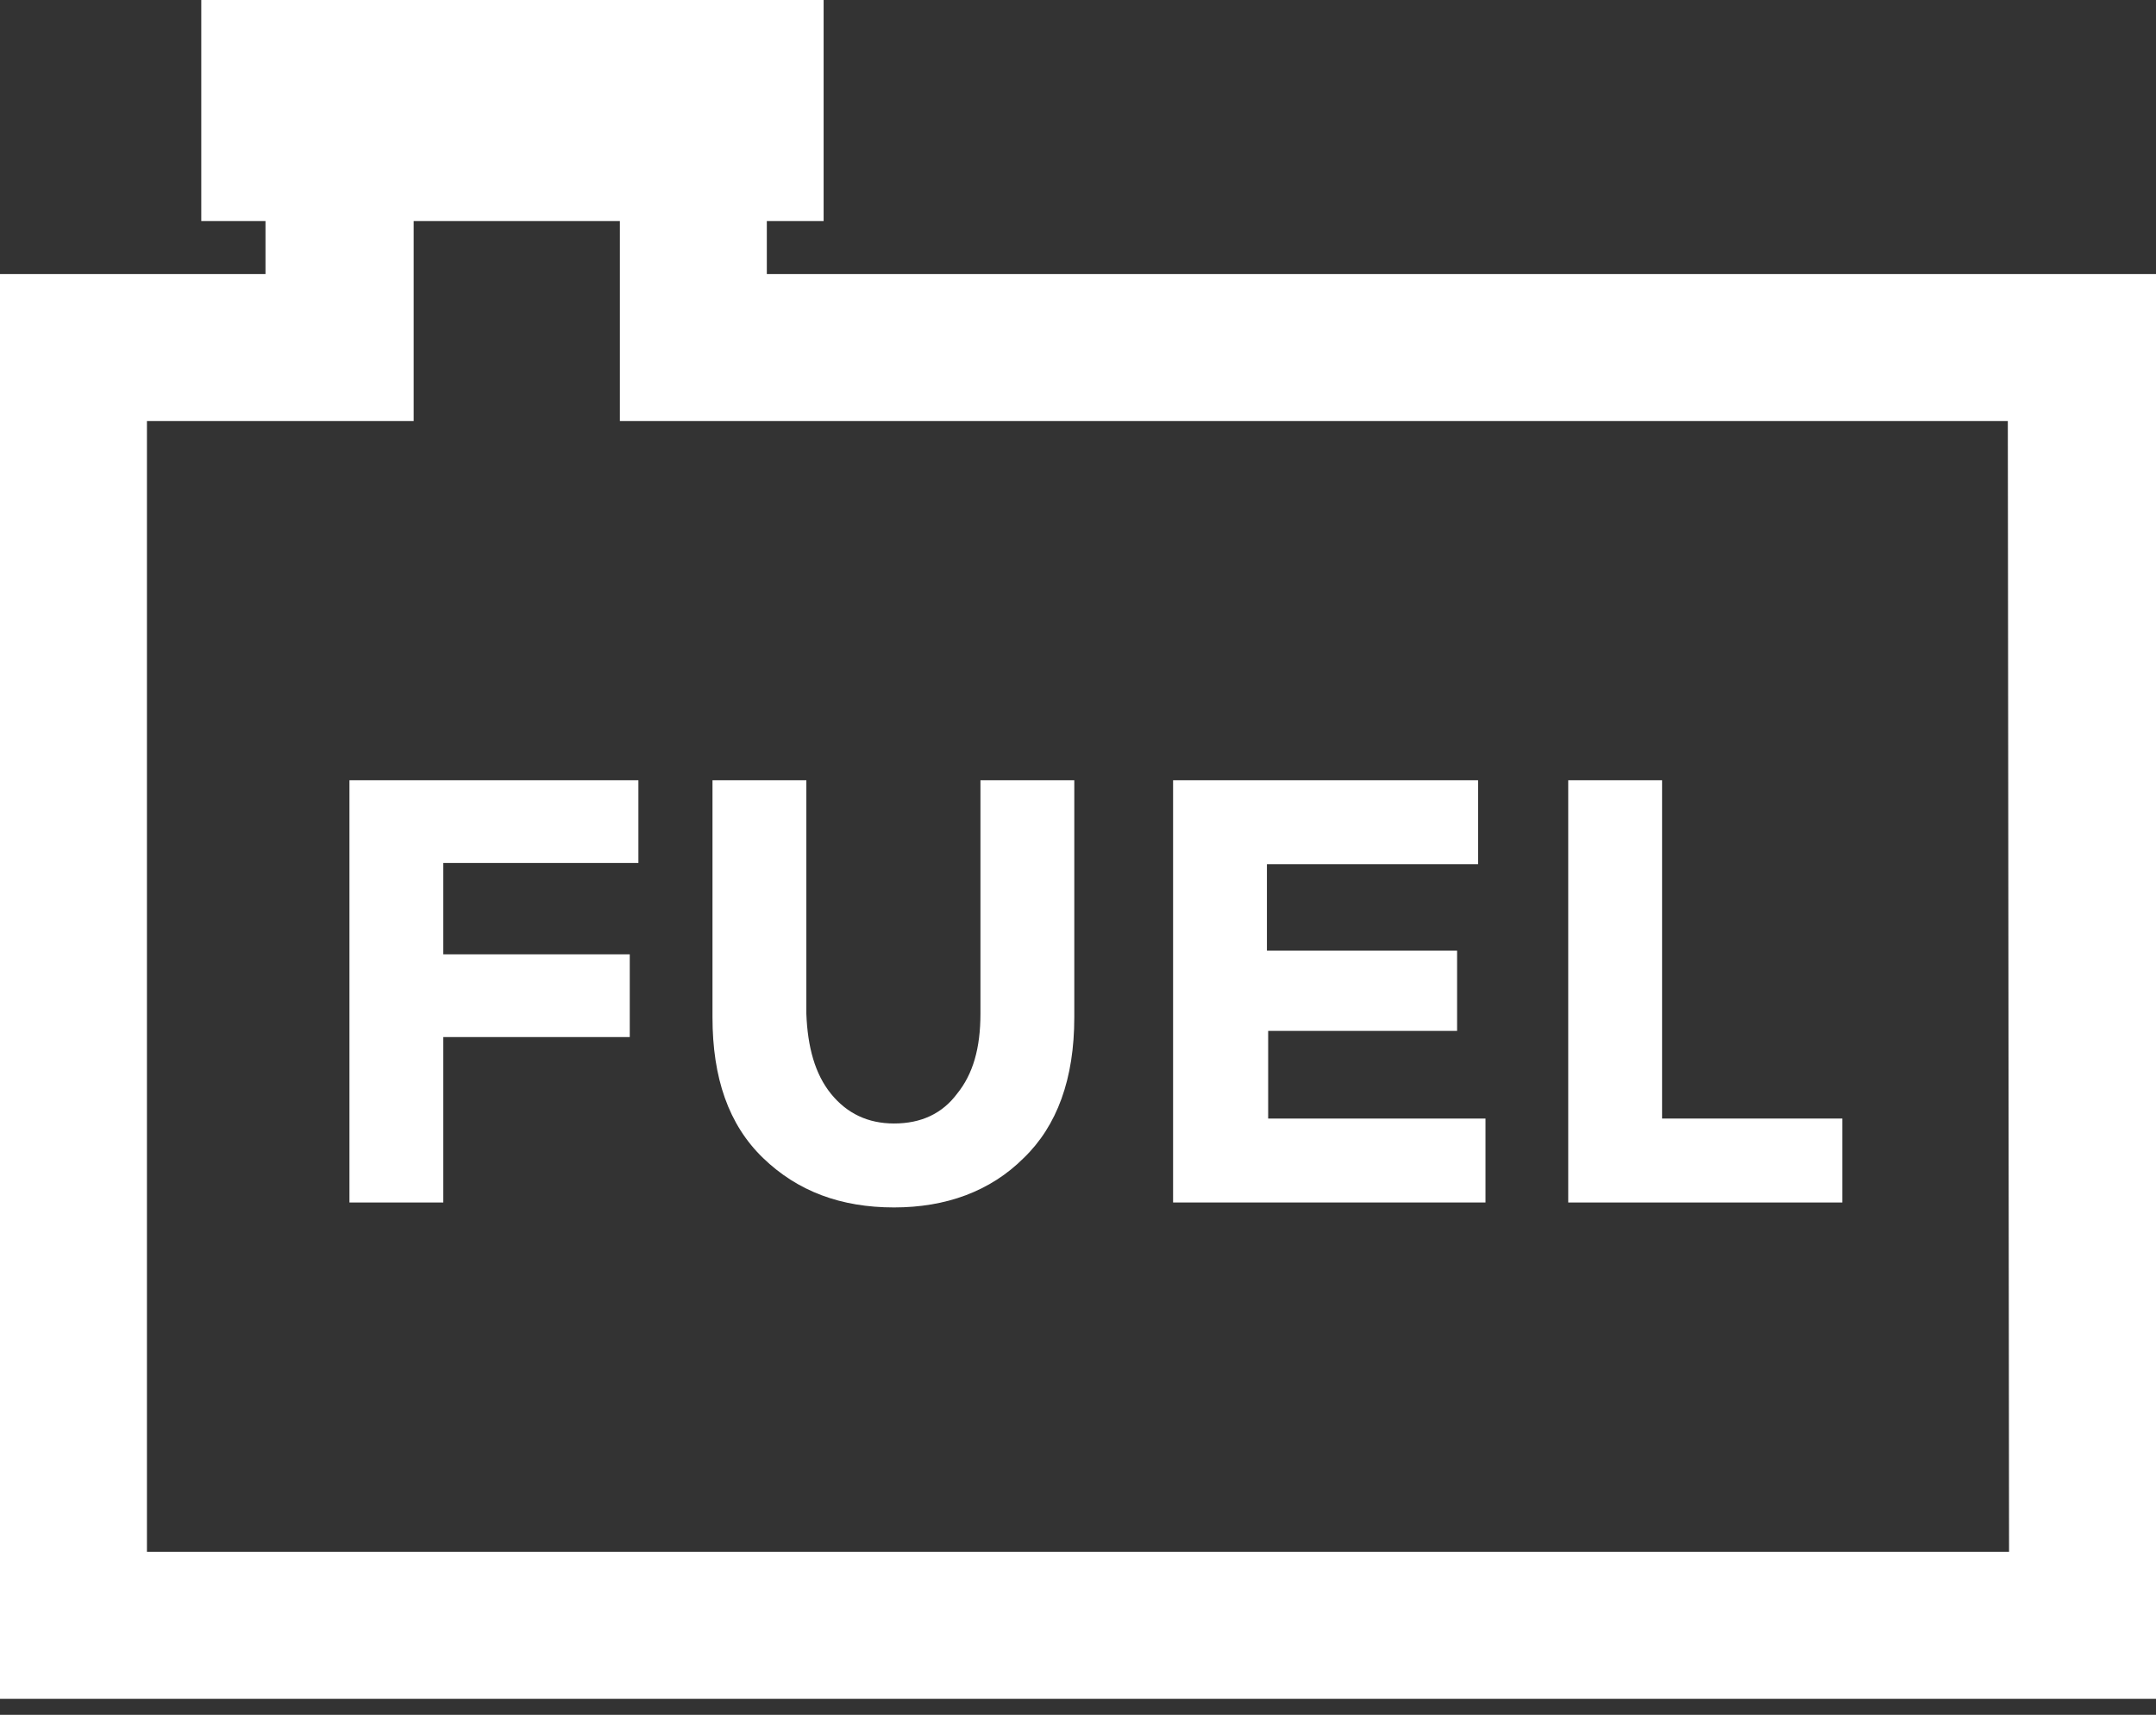 <?xml version="1.0" encoding="utf-8"?>
<!-- Generator: Adobe Illustrator 21.0.2, SVG Export Plug-In . SVG Version: 6.00 Build 0)  -->
<svg version="1.1" id="Capa_1" xmlns="http://www.w3.org/2000/svg" xmlns:xlink="http://www.w3.org/1999/xlink" x="0px" y="0px"
	 viewBox="0 0 174.6 138.9" style="enable-background:new 0 0 174.6 138.9;" xml:space="preserve">
<rect x="0" y="0" width="174.6" height="138.9" fill="#333333" stroke="none"/>
<style type="text/css">
	.st0{fill:#FFFFFF;}
	.st1{enable-background:new    ;}
</style>
<g>
	<path class="st0" d="M62.1,22.2v-4.3h4.6V0H16.3v17.9h5.2v4.3H0v115.4h174.6V22.2H62.1z M162.7,125.7H11.9V34.1h21.6V17.9h16.7
		v16.2h112.4L162.7,125.7L162.7,125.7z"/>
</g>
<g class="st1">
	<path class="st0" d="M51.7,63.2v6.7H35.9v7.4H51V84H35.9v13.4h-7.6V63.2H51.7z"/>
	<path class="st0" d="M67.3,88.6c1.3,1.6,3,2.4,5.1,2.4c2.2,0,3.9-0.8,5.1-2.4c1.3-1.6,1.9-3.7,1.9-6.5V63.2h7.6v19.2
		c0,5-1.4,8.8-4.1,11.4c-2.7,2.7-6.3,4-10.5,4c-4.3,0-7.8-1.3-10.6-4c-2.8-2.7-4.1-6.5-4.1-11.4V63.2h7.6v18.9
		C65.4,84.8,66,87,67.3,88.6z"/>
	<path class="st0" d="M119.7,63.2V70h-17.1V77H118v6.5h-15.3v7.1h17.6v6.8H95V63.2H119.7z"/>
	<path class="st0" d="M127,97.4V63.2h7.6v27.4h14.6v6.8H127z"/>
</g>
</svg>
